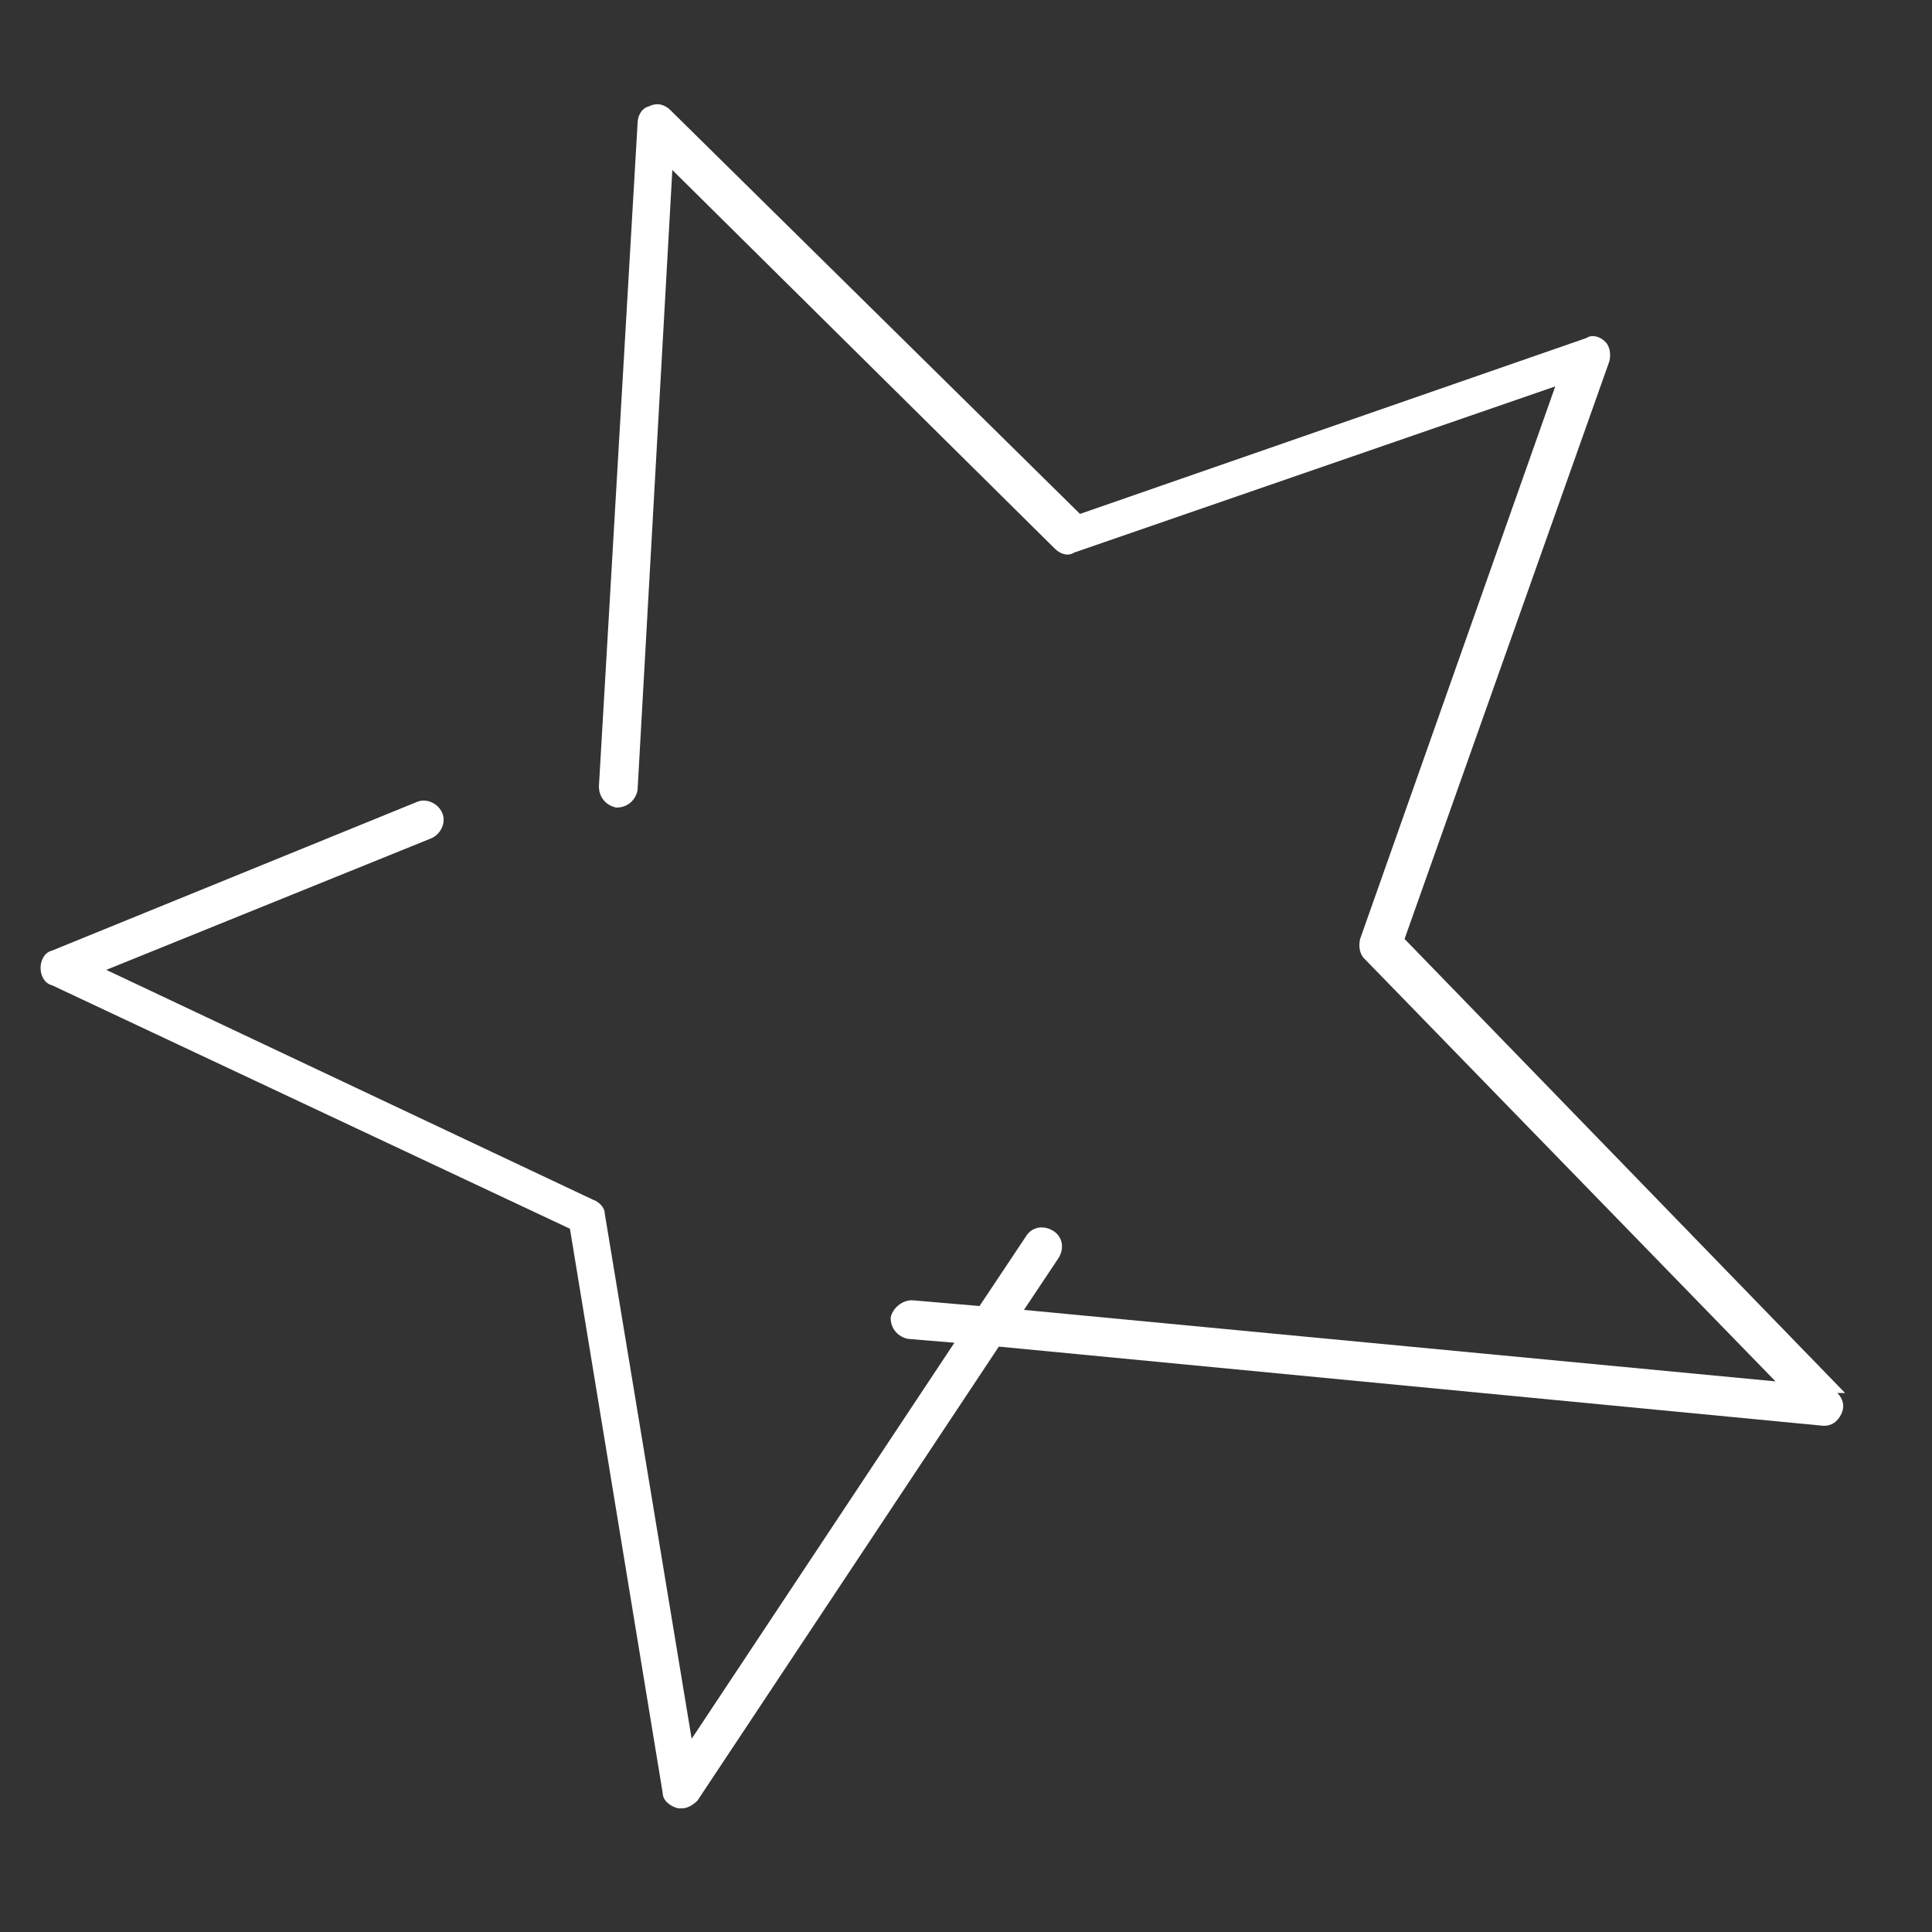 <?xml version="1.0" encoding="UTF-8"?> <svg xmlns="http://www.w3.org/2000/svg" id="Layer_1" version="1.1" viewBox="0 0 100 100"><rect x="0" y="0" width="100" height="100" fill="#333333" stroke="none"/><defs><style> .st0 { fill: #fff; } </style></defs><path class="st0" d="M95.5,72.1l-22.8-23.5,10.6-29.9c.1-.4,0-.8-.2-1-.3-.3-.7-.4-1-.2l-26.2,9.1L34.7,5.7c-.3-.3-.7-.4-1.1-.2-.4.1-.6.5-.6.9l-2,34.3c0,.6.4,1,.9,1.1.6,0,1-.4,1.1-.9l1.8-32.1,19.8,19.6c.3.3.7.4,1,.2l24.9-8.6-10.1,28.6c-.1.4,0,.8.2,1l21.3,21.9-38.9-3.7,1.8-2.7c.3-.5.2-1.1-.3-1.4-.5-.3-1.1-.2-1.4.3l-2.4,3.6-3.5-.3c-.5,0-1,.4-1.1.9,0,.6.4,1,.9,1.1l2.4.2-13.6,20.5-4.5-27.2c0-.3-.3-.6-.6-.7l-25.2-11.9,16.8-6.8c.5-.2.8-.8.6-1.3-.2-.5-.8-.8-1.3-.6l-18.9,7.7c-.4.1-.6.5-.6.9s.2.8.6.9l26.8,12.6,4.8,29.2c0,.4.4.7.8.8,0,0,.1,0,.2,0,.3,0,.6-.2.8-.4l15.6-23.5,42.7,4.1s0,0,0,0c.4,0,.7-.2.9-.6.2-.4.1-.8-.2-1.1Z"></path></svg> 